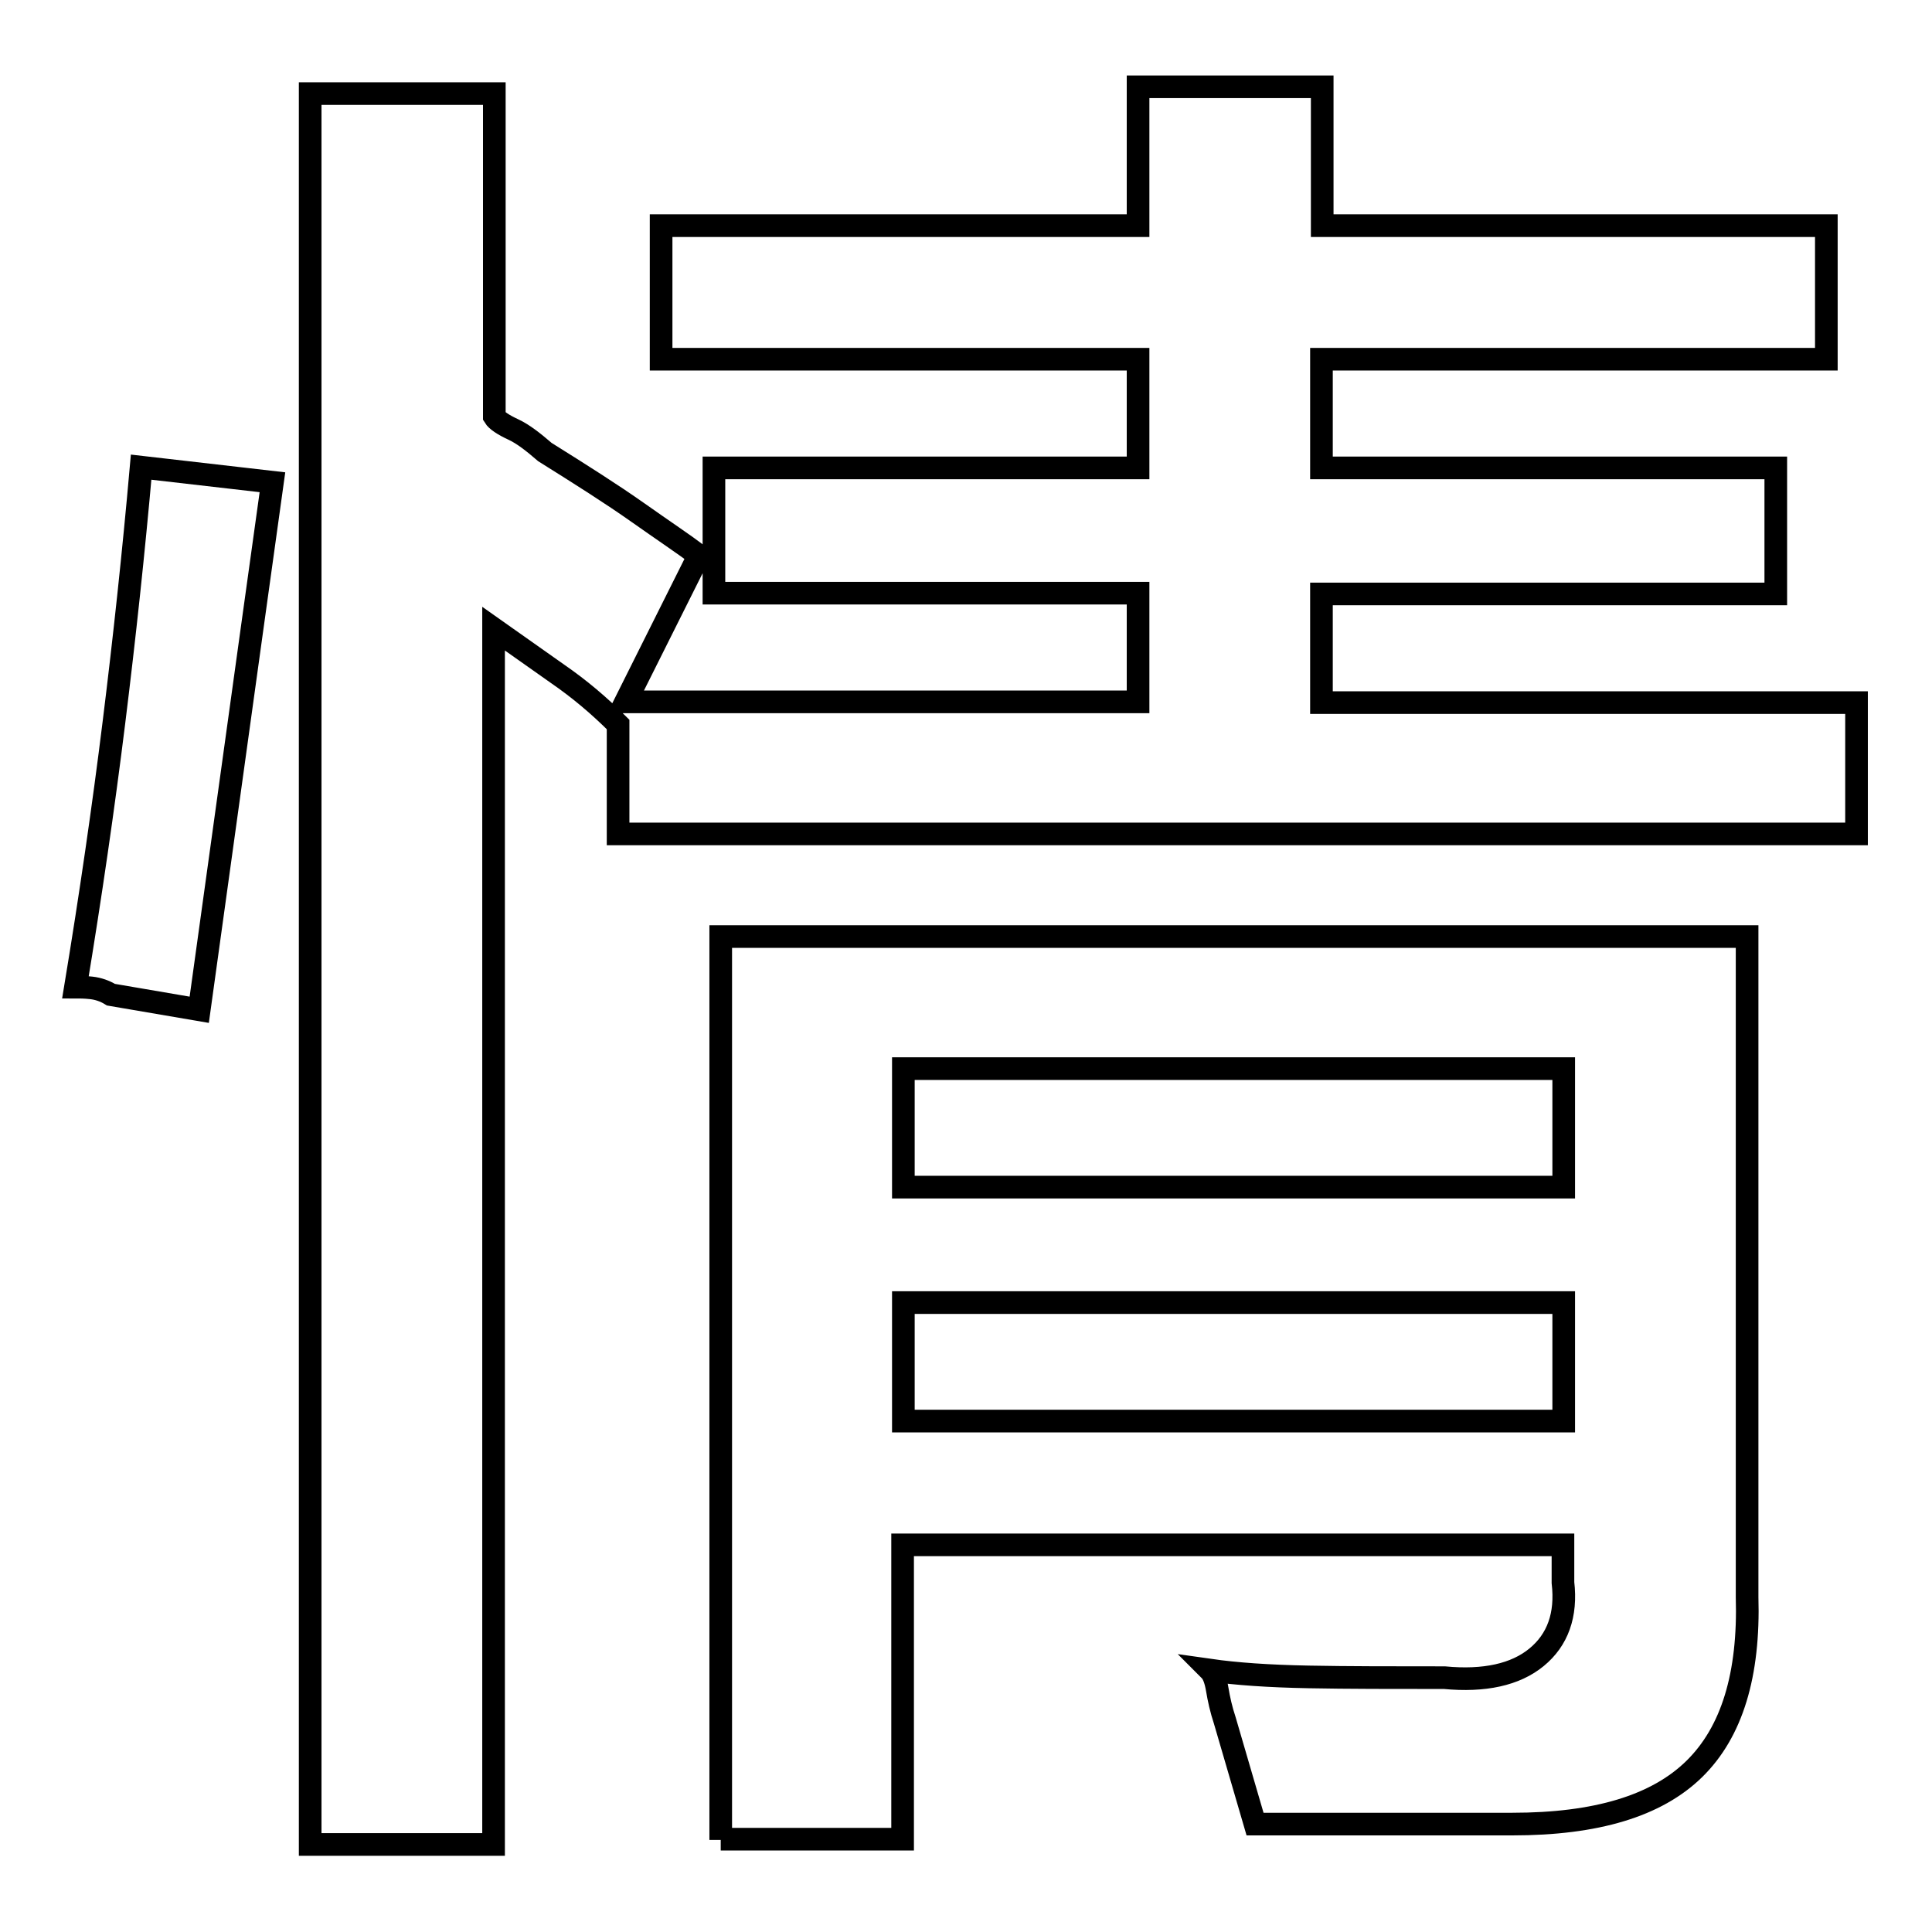 <?xml version="1.0" encoding="utf-8"?>
<!-- Svg Vector Icons : http://www.onlinewebfonts.com/icon -->
<!DOCTYPE svg PUBLIC "-//W3C//DTD SVG 1.1//EN" "http://www.w3.org/Graphics/SVG/1.1/DTD/svg11.dtd">
<svg version="1.1" xmlns="http://www.w3.org/2000/svg" xmlns:xlink="http://www.w3.org/1999/xlink" x="0px" y="0px" viewBox="0 0 256 256" enable-background="new 0 0 256 256" xml:space="preserve">
<g> <path stroke-width="3" fill-opacity="0" stroke="#000000"  d="M81.9,110.5V96c-2.5-2.5-5.1-4.7-8-6.7l-8.5-6v161.1H41.1v-232h24.4v42.8c0.3,0.5,1.2,1.1,2.5,1.7 s2.7,1.7,4.2,3c4.8,3,8.9,5.6,12.3,8s6.1,4.2,8.1,5.7l-9.7,19.4h67.9V78.6H94.6V62h56.2V47.6H87.6V29.9h63.2V11.5h24.4v18.4H242 v17.7h-66.9V62h60.2v16.7h-60.2v14.4H246v17.4H81.9L81.9,110.5z M95.5,243.8V124.1h136v87.5c0.3,10.3-2,17.9-7,22.8 c-5,4.9-13,7.3-24.1,7.3h-34.1l-4-13.7c-0.5-1.5-0.8-2.9-1-4.1c-0.2-1.2-0.5-2.1-1-2.6c3.5,0.5,7.8,0.8,13.1,0.9 c5.2,0.1,11.2,0.1,18,0.1c5.3,0.5,9.4-0.4,12.2-2.7c2.8-2.3,4-5.6,3.5-9.9v-5h-87.5v39H95.5z M119.7,141.6v15.7h87.5v-15.7H119.7z  M119.7,172.6v15.7h87.5v-15.7H119.7z M26.4,133.8l-11.7-2c-0.8-0.5-1.7-0.8-2.6-0.9c-0.9-0.1-1.6-0.1-2.1-0.1 c2-12.1,3.7-23.8,5.1-35.1c1.4-11.3,2.6-22.5,3.6-33.8l17.4,2l-2.7,19.4L26.4,133.8z"/></g>
</svg>